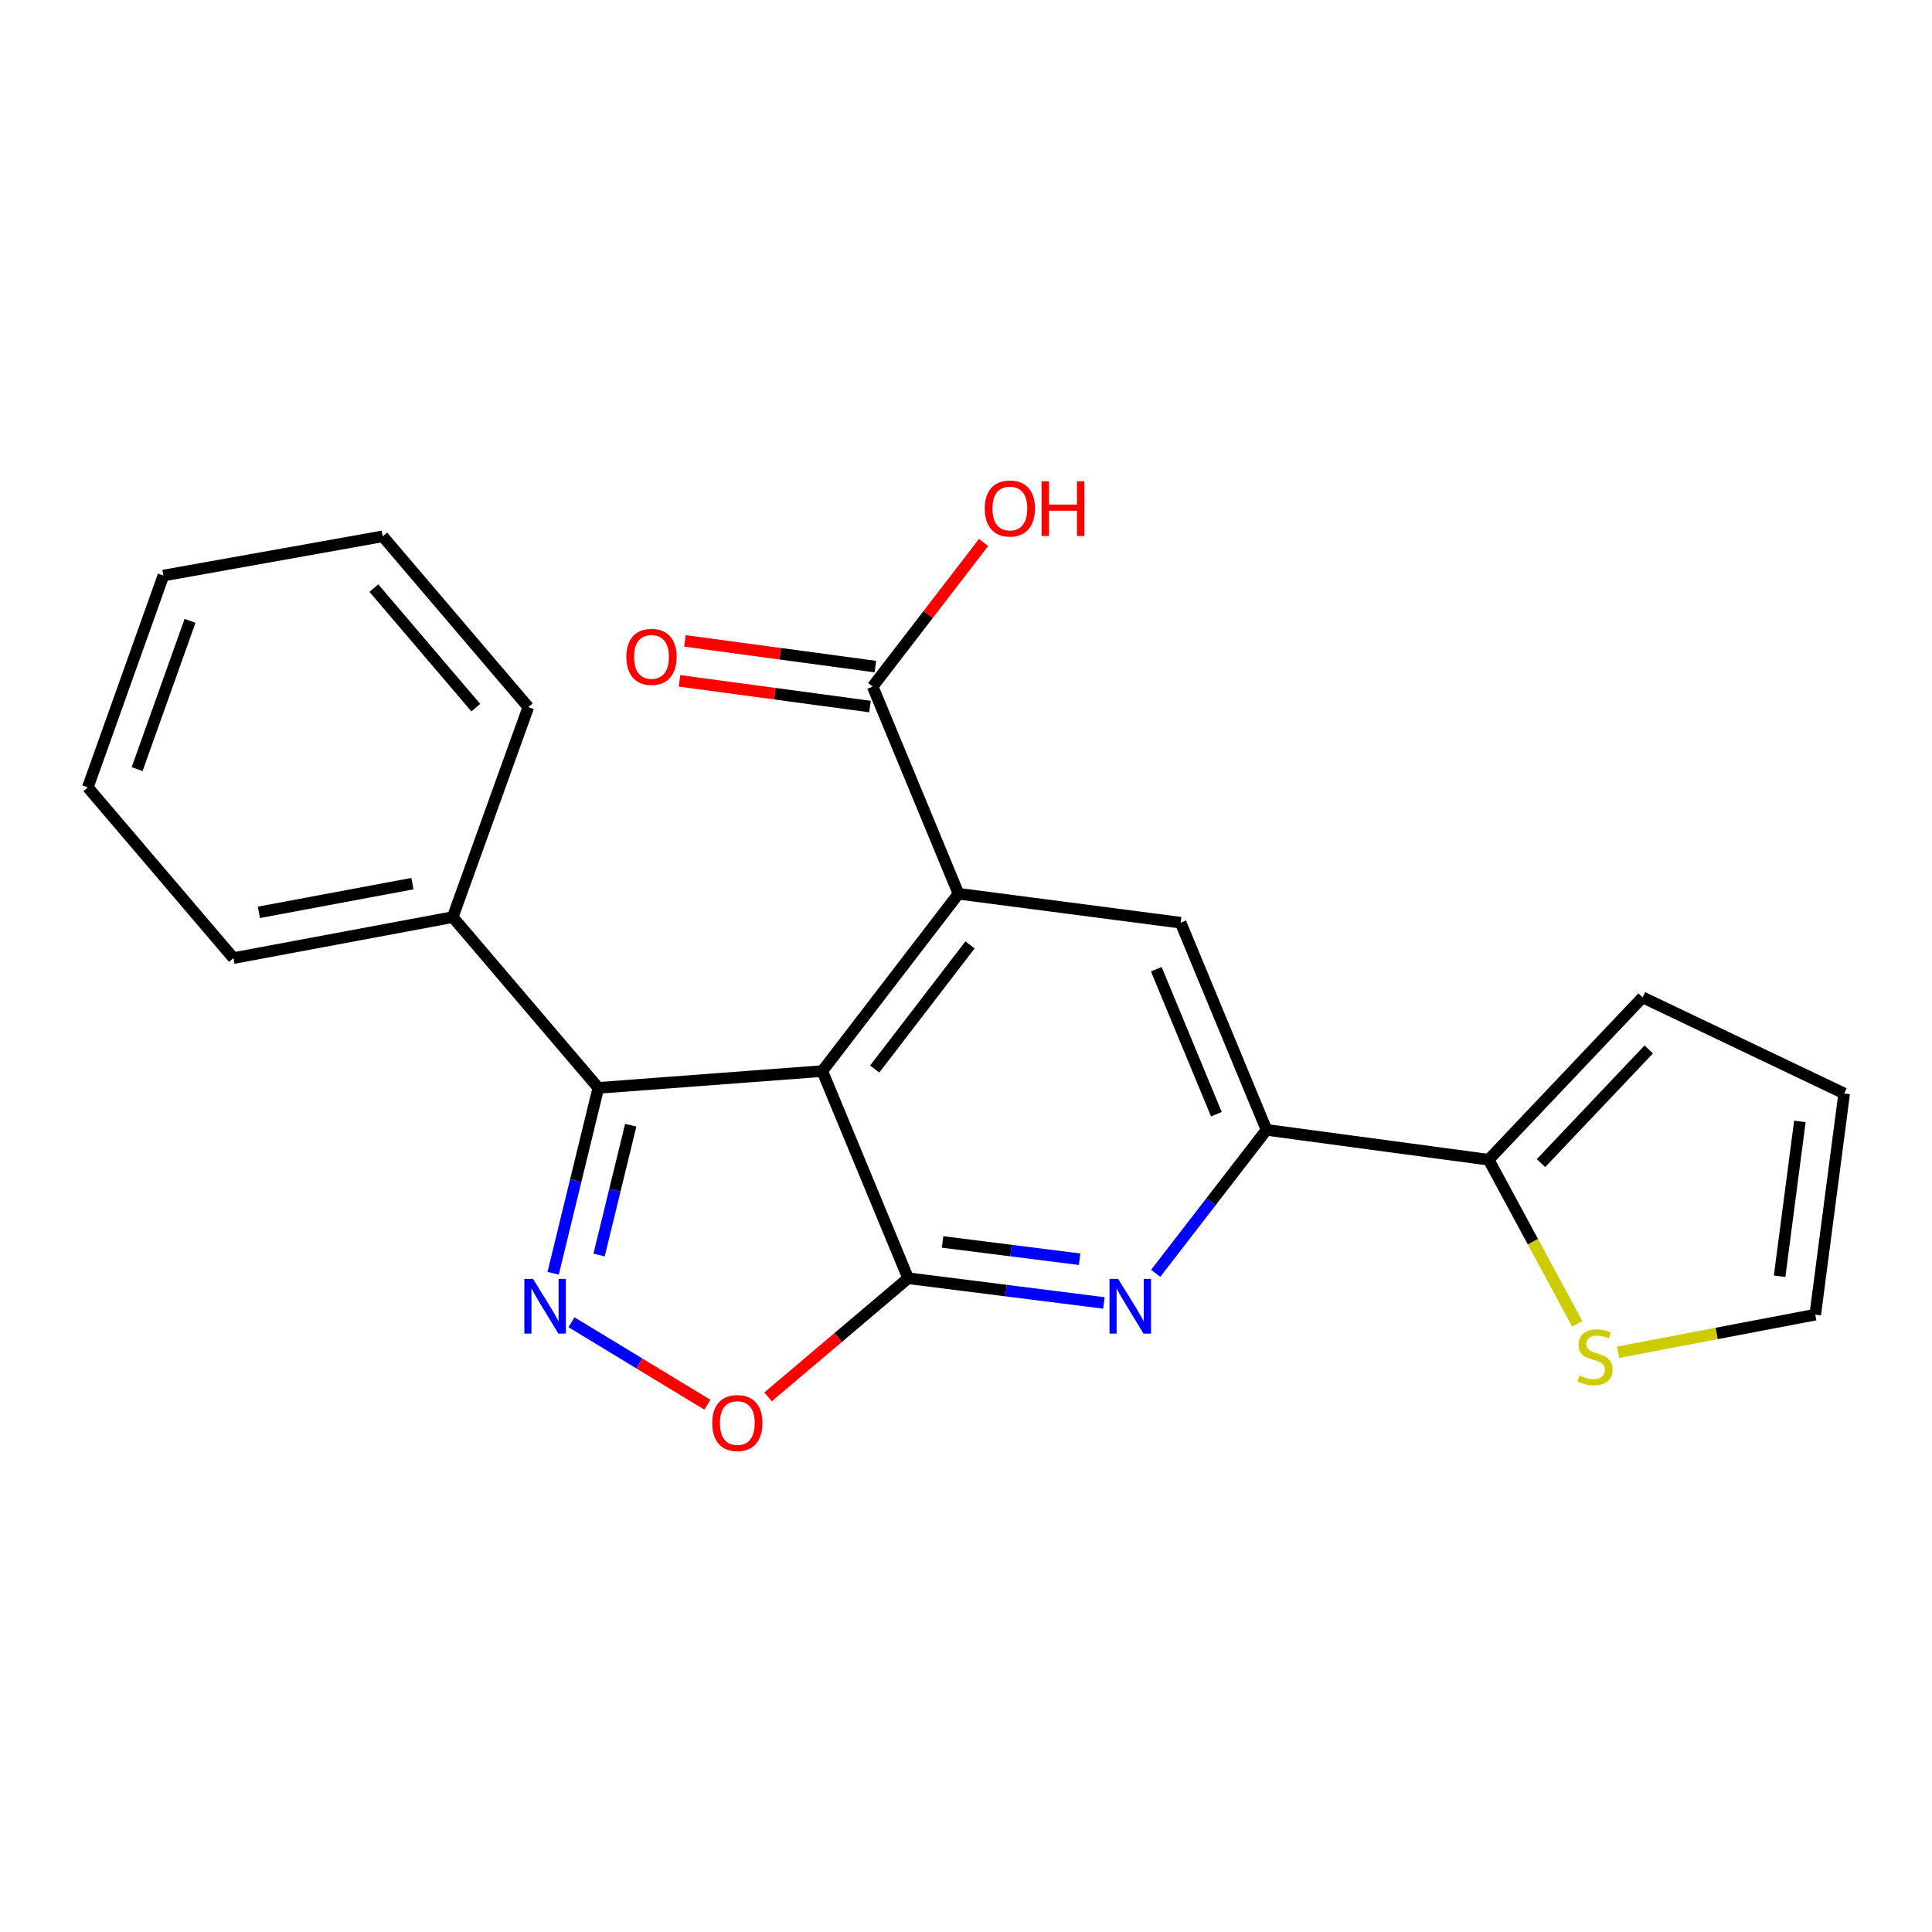 <?xml version='1.0' encoding='iso-8859-1'?>
<svg version='1.1' baseProfile='full'
              xmlns='http://www.w3.org/2000/svg'
                      xmlns:rdkit='http://www.rdkit.org/xml'
                      xmlns:xlink='http://www.w3.org/1999/xlink'
                  xml:space='preserve'
width='1000px' height='1000px' viewBox='0 0 1000 1000'>
<!-- END OF HEADER -->
<rect style='opacity:1.0;fill:#FFFFFF;stroke:none' width='1000' height='1000' x='0' y='0'> </rect>
<path class='bond-0' d='M 425.614,554.387 L 470.058,661.613' style='fill:none;fill-rule:evenodd;stroke:#000000;stroke-width:6px;stroke-linecap:butt;stroke-linejoin:miter;stroke-opacity:1' />
<path class='bond-1' d='M 425.614,554.387 L 496.117,462.601' style='fill:none;fill-rule:evenodd;stroke:#000000;stroke-width:6px;stroke-linecap:butt;stroke-linejoin:miter;stroke-opacity:1' />
<path class='bond-1' d='M 452.737,553.329 L 502.089,489.08' style='fill:none;fill-rule:evenodd;stroke:#000000;stroke-width:6px;stroke-linecap:butt;stroke-linejoin:miter;stroke-opacity:1' />
<path class='bond-3' d='M 425.614,554.387 L 309.694,563.081' style='fill:none;fill-rule:evenodd;stroke:#000000;stroke-width:6px;stroke-linecap:butt;stroke-linejoin:miter;stroke-opacity:1' />
<path class='bond-4' d='M 470.058,661.613 L 520.718,668.003' style='fill:none;fill-rule:evenodd;stroke:#000000;stroke-width:6px;stroke-linecap:butt;stroke-linejoin:miter;stroke-opacity:1' />
<path class='bond-4' d='M 520.718,668.003 L 571.379,674.394' style='fill:none;fill-rule:evenodd;stroke:#0000FF;stroke-width:6px;stroke-linecap:butt;stroke-linejoin:miter;stroke-opacity:1' />
<path class='bond-4' d='M 487.867,642.828 L 523.33,647.302' style='fill:none;fill-rule:evenodd;stroke:#000000;stroke-width:6px;stroke-linecap:butt;stroke-linejoin:miter;stroke-opacity:1' />
<path class='bond-4' d='M 523.33,647.302 L 558.792,651.775' style='fill:none;fill-rule:evenodd;stroke:#0000FF;stroke-width:6px;stroke-linecap:butt;stroke-linejoin:miter;stroke-opacity:1' />
<path class='bond-5' d='M 470.058,661.613 L 433.8,692.318' style='fill:none;fill-rule:evenodd;stroke:#000000;stroke-width:6px;stroke-linecap:butt;stroke-linejoin:miter;stroke-opacity:1' />
<path class='bond-5' d='M 433.8,692.318 L 397.542,723.023' style='fill:none;fill-rule:evenodd;stroke:#FF0000;stroke-width:6px;stroke-linecap:butt;stroke-linejoin:miter;stroke-opacity:1' />
<path class='bond-7' d='M 496.117,462.601 L 611.098,477.59' style='fill:none;fill-rule:evenodd;stroke:#000000;stroke-width:6px;stroke-linecap:butt;stroke-linejoin:miter;stroke-opacity:1' />
<path class='bond-8' d='M 496.117,462.601 L 451.696,355.364' style='fill:none;fill-rule:evenodd;stroke:#000000;stroke-width:6px;stroke-linecap:butt;stroke-linejoin:miter;stroke-opacity:1' />
<path class='bond-2' d='M 286.311,659.046 L 298.002,611.063' style='fill:none;fill-rule:evenodd;stroke:#0000FF;stroke-width:6px;stroke-linecap:butt;stroke-linejoin:miter;stroke-opacity:1' />
<path class='bond-2' d='M 298.002,611.063 L 309.694,563.081' style='fill:none;fill-rule:evenodd;stroke:#000000;stroke-width:6px;stroke-linecap:butt;stroke-linejoin:miter;stroke-opacity:1' />
<path class='bond-2' d='M 310.091,649.591 L 318.275,616.003' style='fill:none;fill-rule:evenodd;stroke:#0000FF;stroke-width:6px;stroke-linecap:butt;stroke-linejoin:miter;stroke-opacity:1' />
<path class='bond-2' d='M 318.275,616.003 L 326.459,582.415' style='fill:none;fill-rule:evenodd;stroke:#000000;stroke-width:6px;stroke-linecap:butt;stroke-linejoin:miter;stroke-opacity:1' />
<path class='bond-22' d='M 295.801,684.397 L 330.968,705.735' style='fill:none;fill-rule:evenodd;stroke:#0000FF;stroke-width:6px;stroke-linecap:butt;stroke-linejoin:miter;stroke-opacity:1' />
<path class='bond-22' d='M 330.968,705.735 L 366.135,727.074' style='fill:none;fill-rule:evenodd;stroke:#FF0000;stroke-width:6px;stroke-linecap:butt;stroke-linejoin:miter;stroke-opacity:1' />
<path class='bond-11' d='M 309.694,563.081 L 234.335,474.692' style='fill:none;fill-rule:evenodd;stroke:#000000;stroke-width:6px;stroke-linecap:butt;stroke-linejoin:miter;stroke-opacity:1' />
<path class='bond-23' d='M 598.182,659.07 L 626.862,621.943' style='fill:none;fill-rule:evenodd;stroke:#0000FF;stroke-width:6px;stroke-linecap:butt;stroke-linejoin:miter;stroke-opacity:1' />
<path class='bond-23' d='M 626.862,621.943 L 655.541,584.816' style='fill:none;fill-rule:evenodd;stroke:#000000;stroke-width:6px;stroke-linecap:butt;stroke-linejoin:miter;stroke-opacity:1' />
<path class='bond-6' d='M 655.541,584.816 L 611.098,477.59' style='fill:none;fill-rule:evenodd;stroke:#000000;stroke-width:6px;stroke-linecap:butt;stroke-linejoin:miter;stroke-opacity:1' />
<path class='bond-6' d='M 629.599,576.721 L 598.489,501.663' style='fill:none;fill-rule:evenodd;stroke:#000000;stroke-width:6px;stroke-linecap:butt;stroke-linejoin:miter;stroke-opacity:1' />
<path class='bond-9' d='M 655.541,584.816 L 770.522,600.279' style='fill:none;fill-rule:evenodd;stroke:#000000;stroke-width:6px;stroke-linecap:butt;stroke-linejoin:miter;stroke-opacity:1' />
<path class='bond-14' d='M 453.092,345.025 L 403.794,338.371' style='fill:none;fill-rule:evenodd;stroke:#000000;stroke-width:6px;stroke-linecap:butt;stroke-linejoin:miter;stroke-opacity:1' />
<path class='bond-14' d='M 403.794,338.371 L 354.497,331.717' style='fill:none;fill-rule:evenodd;stroke:#FF0000;stroke-width:6px;stroke-linecap:butt;stroke-linejoin:miter;stroke-opacity:1' />
<path class='bond-14' d='M 450.301,365.703 L 401.003,359.049' style='fill:none;fill-rule:evenodd;stroke:#000000;stroke-width:6px;stroke-linecap:butt;stroke-linejoin:miter;stroke-opacity:1' />
<path class='bond-14' d='M 401.003,359.049 L 351.706,352.395' style='fill:none;fill-rule:evenodd;stroke:#FF0000;stroke-width:6px;stroke-linecap:butt;stroke-linejoin:miter;stroke-opacity:1' />
<path class='bond-16' d='M 451.696,355.364 L 480.401,318.074' style='fill:none;fill-rule:evenodd;stroke:#000000;stroke-width:6px;stroke-linecap:butt;stroke-linejoin:miter;stroke-opacity:1' />
<path class='bond-16' d='M 480.401,318.074 L 509.106,280.785' style='fill:none;fill-rule:evenodd;stroke:#FF0000;stroke-width:6px;stroke-linecap:butt;stroke-linejoin:miter;stroke-opacity:1' />
<path class='bond-10' d='M 770.522,600.279 L 793.448,642.736' style='fill:none;fill-rule:evenodd;stroke:#000000;stroke-width:6px;stroke-linecap:butt;stroke-linejoin:miter;stroke-opacity:1' />
<path class='bond-10' d='M 793.448,642.736 L 816.373,685.192' style='fill:none;fill-rule:evenodd;stroke:#CCCC00;stroke-width:6px;stroke-linecap:butt;stroke-linejoin:miter;stroke-opacity:1' />
<path class='bond-12' d='M 770.522,600.279 L 850.206,516.226' style='fill:none;fill-rule:evenodd;stroke:#000000;stroke-width:6px;stroke-linecap:butt;stroke-linejoin:miter;stroke-opacity:1' />
<path class='bond-12' d='M 797.618,602.027 L 853.396,543.189' style='fill:none;fill-rule:evenodd;stroke:#000000;stroke-width:6px;stroke-linecap:butt;stroke-linejoin:miter;stroke-opacity:1' />
<path class='bond-13' d='M 837.543,699.922 L 888.556,690.192' style='fill:none;fill-rule:evenodd;stroke:#CCCC00;stroke-width:6px;stroke-linecap:butt;stroke-linejoin:miter;stroke-opacity:1' />
<path class='bond-13' d='M 888.556,690.192 L 939.569,680.461' style='fill:none;fill-rule:evenodd;stroke:#000000;stroke-width:6px;stroke-linecap:butt;stroke-linejoin:miter;stroke-opacity:1' />
<path class='bond-17' d='M 234.335,474.692 L 120.803,495.917' style='fill:none;fill-rule:evenodd;stroke:#000000;stroke-width:6px;stroke-linecap:butt;stroke-linejoin:miter;stroke-opacity:1' />
<path class='bond-17' d='M 213.47,457.365 L 133.998,472.223' style='fill:none;fill-rule:evenodd;stroke:#000000;stroke-width:6px;stroke-linecap:butt;stroke-linejoin:miter;stroke-opacity:1' />
<path class='bond-18' d='M 234.335,474.692 L 273.458,366.005' style='fill:none;fill-rule:evenodd;stroke:#000000;stroke-width:6px;stroke-linecap:butt;stroke-linejoin:miter;stroke-opacity:1' />
<path class='bond-15' d='M 850.206,516.226 L 954.545,565.979' style='fill:none;fill-rule:evenodd;stroke:#000000;stroke-width:6px;stroke-linecap:butt;stroke-linejoin:miter;stroke-opacity:1' />
<path class='bond-25' d='M 939.569,680.461 L 954.545,565.979' style='fill:none;fill-rule:evenodd;stroke:#000000;stroke-width:6px;stroke-linecap:butt;stroke-linejoin:miter;stroke-opacity:1' />
<path class='bond-25' d='M 921.126,660.582 L 931.61,580.444' style='fill:none;fill-rule:evenodd;stroke:#000000;stroke-width:6px;stroke-linecap:butt;stroke-linejoin:miter;stroke-opacity:1' />
<path class='bond-19' d='M 120.803,495.917 L 45.455,407.539' style='fill:none;fill-rule:evenodd;stroke:#000000;stroke-width:6px;stroke-linecap:butt;stroke-linejoin:miter;stroke-opacity:1' />
<path class='bond-20' d='M 273.458,366.005 L 198.098,277.605' style='fill:none;fill-rule:evenodd;stroke:#000000;stroke-width:6px;stroke-linecap:butt;stroke-linejoin:miter;stroke-opacity:1' />
<path class='bond-20' d='M 246.275,366.281 L 193.523,304.401' style='fill:none;fill-rule:evenodd;stroke:#000000;stroke-width:6px;stroke-linecap:butt;stroke-linejoin:miter;stroke-opacity:1' />
<path class='bond-24' d='M 45.455,407.539 L 84.578,297.902' style='fill:none;fill-rule:evenodd;stroke:#000000;stroke-width:6px;stroke-linecap:butt;stroke-linejoin:miter;stroke-opacity:1' />
<path class='bond-24' d='M 70.975,398.106 L 98.361,321.36' style='fill:none;fill-rule:evenodd;stroke:#000000;stroke-width:6px;stroke-linecap:butt;stroke-linejoin:miter;stroke-opacity:1' />
<path class='bond-21' d='M 198.098,277.605 L 84.578,297.902' style='fill:none;fill-rule:evenodd;stroke:#000000;stroke-width:6px;stroke-linecap:butt;stroke-linejoin:miter;stroke-opacity:1' />
<path  class='atom-3' d='M 275.892 661.954
L 285.172 676.954
Q 286.092 678.434, 287.572 681.114
Q 289.052 683.794, 289.132 683.954
L 289.132 661.954
L 292.892 661.954
L 292.892 690.274
L 289.012 690.274
L 279.052 673.874
Q 277.892 671.954, 276.652 669.754
Q 275.452 667.554, 275.092 666.874
L 275.092 690.274
L 271.412 690.274
L 271.412 661.954
L 275.892 661.954
' fill='#0000FF'/>
<path  class='atom-5' d='M 578.756 661.954
L 588.036 676.954
Q 588.956 678.434, 590.436 681.114
Q 591.916 683.794, 591.996 683.954
L 591.996 661.954
L 595.756 661.954
L 595.756 690.274
L 591.876 690.274
L 581.916 673.874
Q 580.756 671.954, 579.516 669.754
Q 578.316 667.554, 577.956 666.874
L 577.956 690.274
L 574.276 690.274
L 574.276 661.954
L 578.756 661.954
' fill='#0000FF'/>
<path  class='atom-6' d='M 368.646 736.565
Q 368.646 729.765, 372.006 725.965
Q 375.366 722.165, 381.646 722.165
Q 387.926 722.165, 391.286 725.965
Q 394.646 729.765, 394.646 736.565
Q 394.646 743.445, 391.246 747.365
Q 387.846 751.245, 381.646 751.245
Q 375.406 751.245, 372.006 747.365
Q 368.646 743.485, 368.646 736.565
M 381.646 748.045
Q 385.966 748.045, 388.286 745.165
Q 390.646 742.245, 390.646 736.565
Q 390.646 731.005, 388.286 728.205
Q 385.966 725.365, 381.646 725.365
Q 377.326 725.365, 374.966 728.165
Q 372.646 730.965, 372.646 736.565
Q 372.646 742.285, 374.966 745.165
Q 377.326 748.045, 381.646 748.045
' fill='#FF0000'/>
<path  class='atom-11' d='M 817.561 711.928
Q 817.881 712.048, 819.201 712.608
Q 820.521 713.168, 821.961 713.528
Q 823.441 713.848, 824.881 713.848
Q 827.561 713.848, 829.121 712.568
Q 830.681 711.248, 830.681 708.968
Q 830.681 707.408, 829.881 706.448
Q 829.121 705.488, 827.921 704.968
Q 826.721 704.448, 824.721 703.848
Q 822.201 703.088, 820.681 702.368
Q 819.201 701.648, 818.121 700.128
Q 817.081 698.608, 817.081 696.048
Q 817.081 692.488, 819.481 690.288
Q 821.921 688.088, 826.721 688.088
Q 830.001 688.088, 833.721 689.648
L 832.801 692.728
Q 829.401 691.328, 826.841 691.328
Q 824.081 691.328, 822.561 692.488
Q 821.041 693.608, 821.081 695.568
Q 821.081 697.088, 821.841 698.008
Q 822.641 698.928, 823.761 699.448
Q 824.921 699.968, 826.841 700.568
Q 829.401 701.368, 830.921 702.168
Q 832.441 702.968, 833.521 704.608
Q 834.641 706.208, 834.641 708.968
Q 834.641 712.888, 832.001 715.008
Q 829.401 717.088, 825.041 717.088
Q 822.521 717.088, 820.601 716.528
Q 818.721 716.008, 816.481 715.088
L 817.561 711.928
' fill='#CCCC00'/>
<path  class='atom-15' d='M 324.214 339.992
Q 324.214 333.192, 327.574 329.392
Q 330.934 325.592, 337.214 325.592
Q 343.494 325.592, 346.854 329.392
Q 350.214 333.192, 350.214 339.992
Q 350.214 346.872, 346.814 350.792
Q 343.414 354.672, 337.214 354.672
Q 330.974 354.672, 327.574 350.792
Q 324.214 346.912, 324.214 339.992
M 337.214 351.472
Q 341.534 351.472, 343.854 348.592
Q 346.214 345.672, 346.214 339.992
Q 346.214 334.432, 343.854 331.632
Q 341.534 328.792, 337.214 328.792
Q 332.894 328.792, 330.534 331.592
Q 328.214 334.392, 328.214 339.992
Q 328.214 345.712, 330.534 348.592
Q 332.894 351.472, 337.214 351.472
' fill='#FF0000'/>
<path  class='atom-17' d='M 509.709 263.195
Q 509.709 256.395, 513.069 252.595
Q 516.429 248.795, 522.709 248.795
Q 528.989 248.795, 532.349 252.595
Q 535.709 256.395, 535.709 263.195
Q 535.709 270.075, 532.309 273.995
Q 528.909 277.875, 522.709 277.875
Q 516.469 277.875, 513.069 273.995
Q 509.709 270.115, 509.709 263.195
M 522.709 274.675
Q 527.029 274.675, 529.349 271.795
Q 531.709 268.875, 531.709 263.195
Q 531.709 257.635, 529.349 254.835
Q 527.029 251.995, 522.709 251.995
Q 518.389 251.995, 516.029 254.795
Q 513.709 257.595, 513.709 263.195
Q 513.709 268.915, 516.029 271.795
Q 518.389 274.675, 522.709 274.675
' fill='#FF0000'/>
<path  class='atom-17' d='M 539.109 249.115
L 542.949 249.115
L 542.949 261.155
L 557.429 261.155
L 557.429 249.115
L 561.269 249.115
L 561.269 277.435
L 557.429 277.435
L 557.429 264.355
L 542.949 264.355
L 542.949 277.435
L 539.109 277.435
L 539.109 249.115
' fill='#FF0000'/>
</svg>

